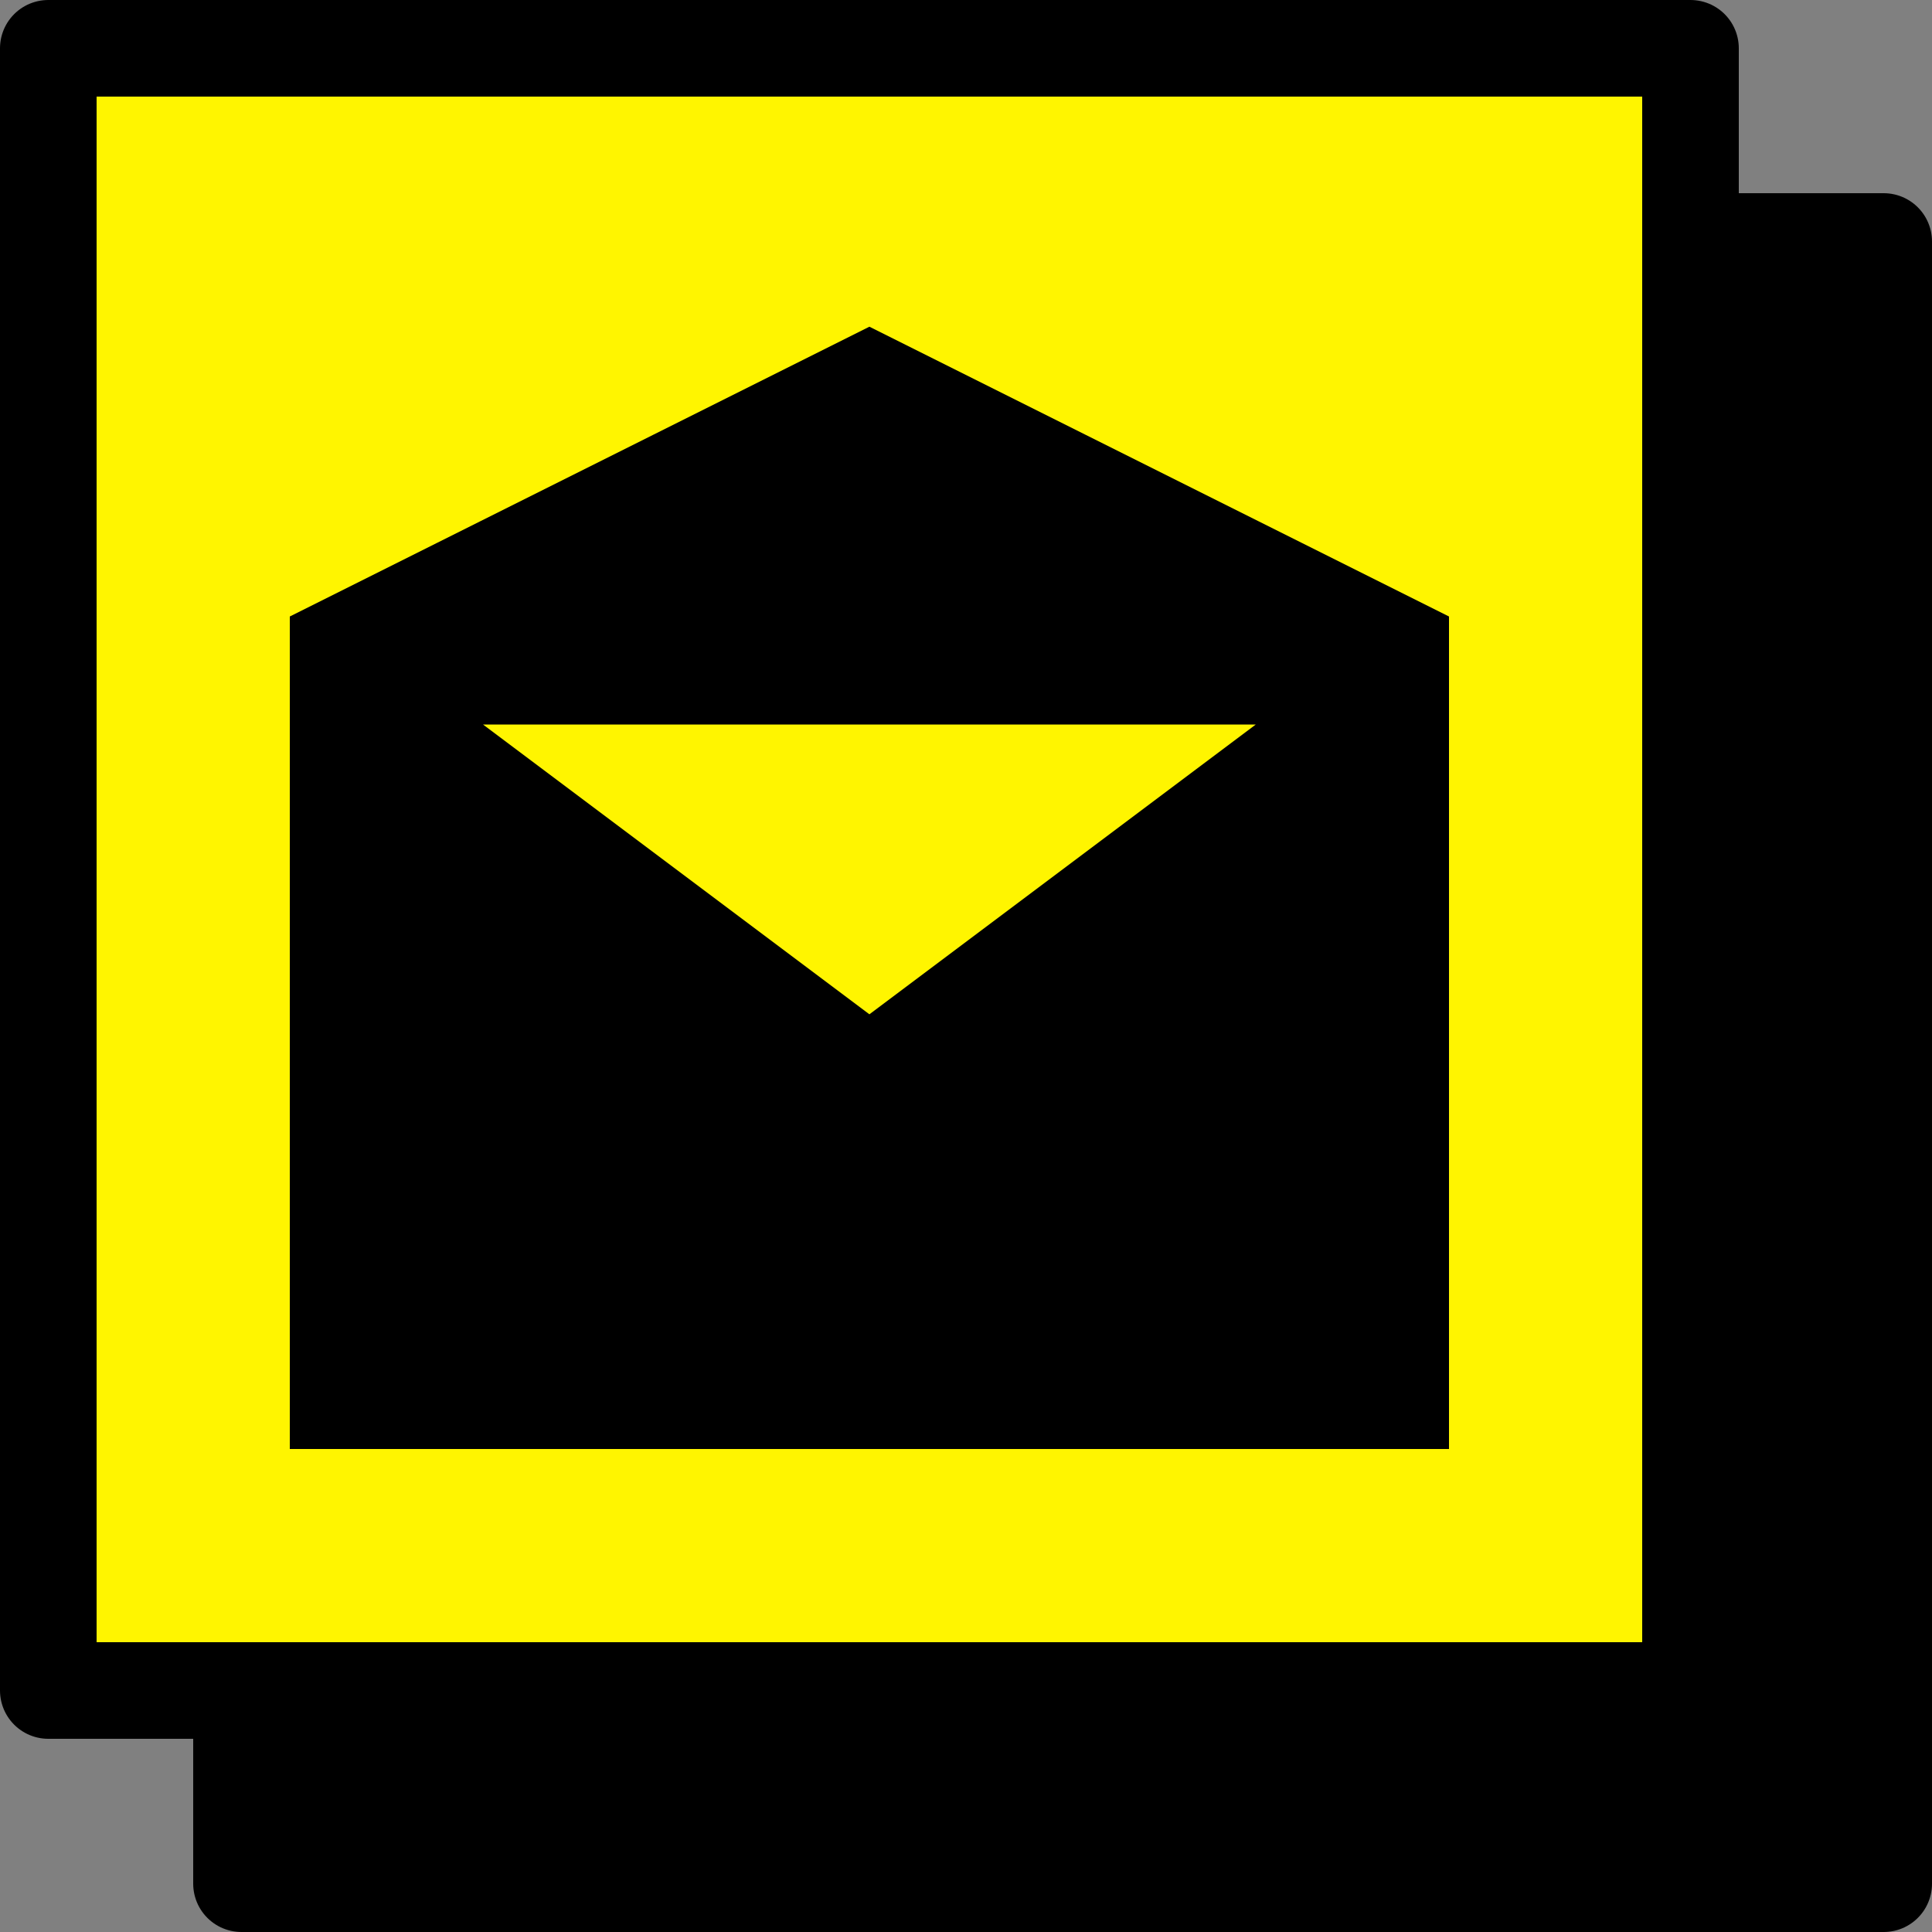 <svg width="40" height="40" viewBox="0 0 40 40" fill="none" xmlns="http://www.w3.org/2000/svg">
<rect x="0" y="0" width="40" height="40" fill="#808080" stroke="none"/>
<rect x="5" y="5" width="34" height="34" fill="black" stroke="black" stroke-width="2" stroke-linejoin="round"/>
<rect x="1" y="1" width="34" height="34" fill="#FFF500" stroke="black" stroke-width="2" stroke-linejoin="round"/>
<path d="M28 28V14L18 9L8 14V28H28Z" fill="black" stroke="black" stroke-width="4"/>
<path d="M18 21L10 15H26L18 21Z" fill="#FFF500"/>
</svg>
